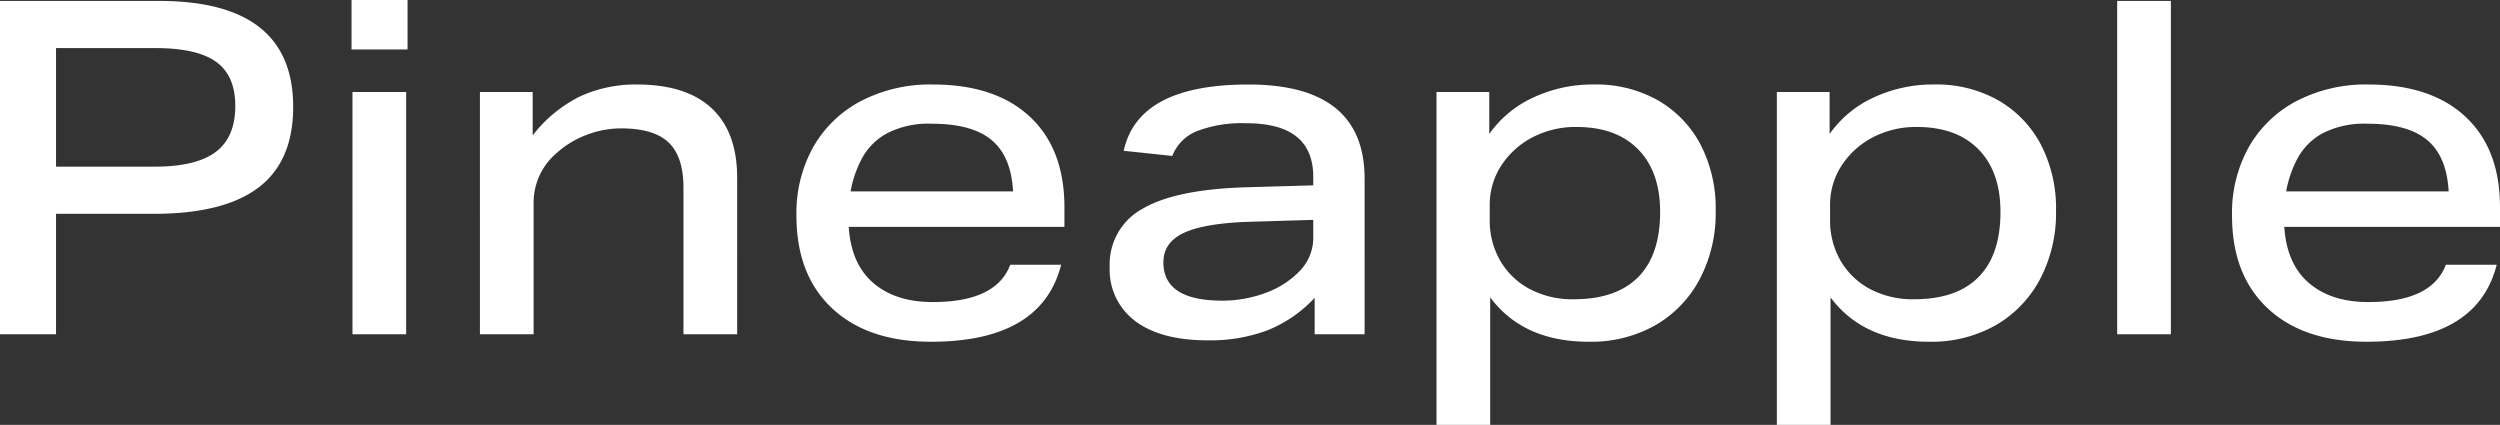 <svg xmlns="http://www.w3.org/2000/svg" width="428.4" height="72.8" viewBox="0 0 428.4 72.8">
  <rect x="0" y="0" width="428.4" height="72.8" fill="#333333" stroke="none"/>
  <path id="title_pineapple" d="M7.44-57.12H34.72q22.96,0,22.96,18.16,0,9.28-5.92,13.8t-18,4.52H17.04V0H7.44Zm40.32,18q0-5.2-3.28-7.56t-10.4-2.36H17.04v20.32H33.92q7.12,0,10.48-2.52T47.76-39.12Zm20.08-2.4h9.2V0h-9.2Zm-.16-15.76h9.6v8.48h-9.6Zm22,15.76h9.04v7.44a23.365,23.365,0,0,1,8.12-6.68,22.657,22.657,0,0,1,9.72-2.04q8.48,0,12.84,4.08t4.36,11.92V0h-9.2V-25.12q0-5.28-2.52-7.72t-8.2-2.44a16.322,16.322,0,0,0-6,1.16,16.083,16.083,0,0,0-5.12,3.16,11.1,11.1,0,0,0-3.84,8.32V0h-9.2Zm54.24,21.2a23.2,23.2,0,0,1,2.92-11.84,20.206,20.206,0,0,1,8.2-7.84,25.743,25.743,0,0,1,12.24-2.8q10.72,0,16.64,5.52t5.92,15.52v3.36H152.88q.4,6.32,4.2,9.6t10.2,3.28q10.88,0,13.28-6.4h8.72q-3.36,13.2-22.32,13.2-10.8,0-16.92-5.72T143.92-20.32Zm11.28-9.92a18.92,18.92,0,0,0-2,5.76h27.84q-.32-6-3.68-8.8t-10.24-2.8a15.617,15.617,0,0,0-7.6,1.6A10.676,10.676,0,0,0,155.2-30.24ZM197.6-11.6a10.8,10.8,0,0,1,5.72-9.96q5.72-3.32,18.04-3.64l11.12-.32v-1.44q0-9.2-11.44-9.2a21.6,21.6,0,0,0-8.52,1.36,7.537,7.537,0,0,0-4.2,4.24L200-31.44q2.48-11.36,21.36-11.36,19.92,0,19.92,16.16V0h-8.56V-6.24a22.572,22.572,0,0,1-8.08,5.56A28.023,28.023,0,0,1,214.4,1.04q-8,0-12.4-3.28A10.976,10.976,0,0,1,197.6-11.6Zm9.2-.72q0,6.56,10.08,6.56a21.116,21.116,0,0,0,7.4-1.32,15.3,15.3,0,0,0,5.88-3.76,8.13,8.13,0,0,0,2.32-5.8V-19.6l-10.8.32q-7.76.24-11.32,1.88T206.8-12.32Zm46.8-29.2h9.04v7.2a18.819,18.819,0,0,1,7.52-6.24,23.946,23.946,0,0,1,10.4-2.24,21.5,21.5,0,0,1,11,2.72,18.923,18.923,0,0,1,7.28,7.56,23.747,23.747,0,0,1,2.6,11.4,24.277,24.277,0,0,1-2.72,11.64,19.762,19.762,0,0,1-7.6,7.92,22.337,22.337,0,0,1-11.44,2.84q-11.2,0-16.88-7.6V15.52h-9.2Zm38.32,20.56q0-6.88-3.76-10.72T277.6-35.52a15.838,15.838,0,0,0-7.6,1.8,14.14,14.14,0,0,0-5.32,4.84,12.282,12.282,0,0,0-1.96,6.8v2.4a13.771,13.771,0,0,0,1.8,7.08,12.766,12.766,0,0,0,5.04,4.84A15.6,15.6,0,0,0,277.12-6q7.28,0,11.04-3.8T291.92-20.96Zm20-20.56h9.04v7.2a18.819,18.819,0,0,1,7.52-6.24,23.946,23.946,0,0,1,10.4-2.24,21.5,21.5,0,0,1,11,2.72,18.923,18.923,0,0,1,7.28,7.56,23.747,23.747,0,0,1,2.6,11.4,24.277,24.277,0,0,1-2.72,11.64,19.762,19.762,0,0,1-7.6,7.92A22.337,22.337,0,0,1,338,1.28q-11.2,0-16.88-7.6V15.52h-9.2Zm38.32,20.56q0-6.88-3.76-10.72t-10.56-3.84a15.838,15.838,0,0,0-7.6,1.8A14.14,14.14,0,0,0,323-28.88a12.282,12.282,0,0,0-1.96,6.8v2.4a13.771,13.771,0,0,0,1.8,7.08,12.766,12.766,0,0,0,5.04,4.84A15.6,15.6,0,0,0,335.44-6q7.28,0,11.04-3.8T350.24-20.96Zm20-36.16h9.2V0h-9.2Zm19.68,36.8a23.2,23.2,0,0,1,2.92-11.84,20.207,20.207,0,0,1,8.2-7.84,25.743,25.743,0,0,1,12.24-2.8q10.72,0,16.64,5.52t5.92,15.52v3.36H398.88q.4,6.32,4.2,9.6t10.2,3.28q10.88,0,13.28-6.4h8.72q-3.36,13.2-22.32,13.2-10.8,0-16.92-5.72T389.92-20.32Zm11.28-9.92a18.92,18.92,0,0,0-2,5.76h27.84q-.32-6-3.68-8.8t-10.24-2.8a15.617,15.617,0,0,0-7.6,1.6A10.676,10.676,0,0,0,401.2-30.24Z" transform="translate(-7.44 57.28)" fill="#fff"/>
</svg>
